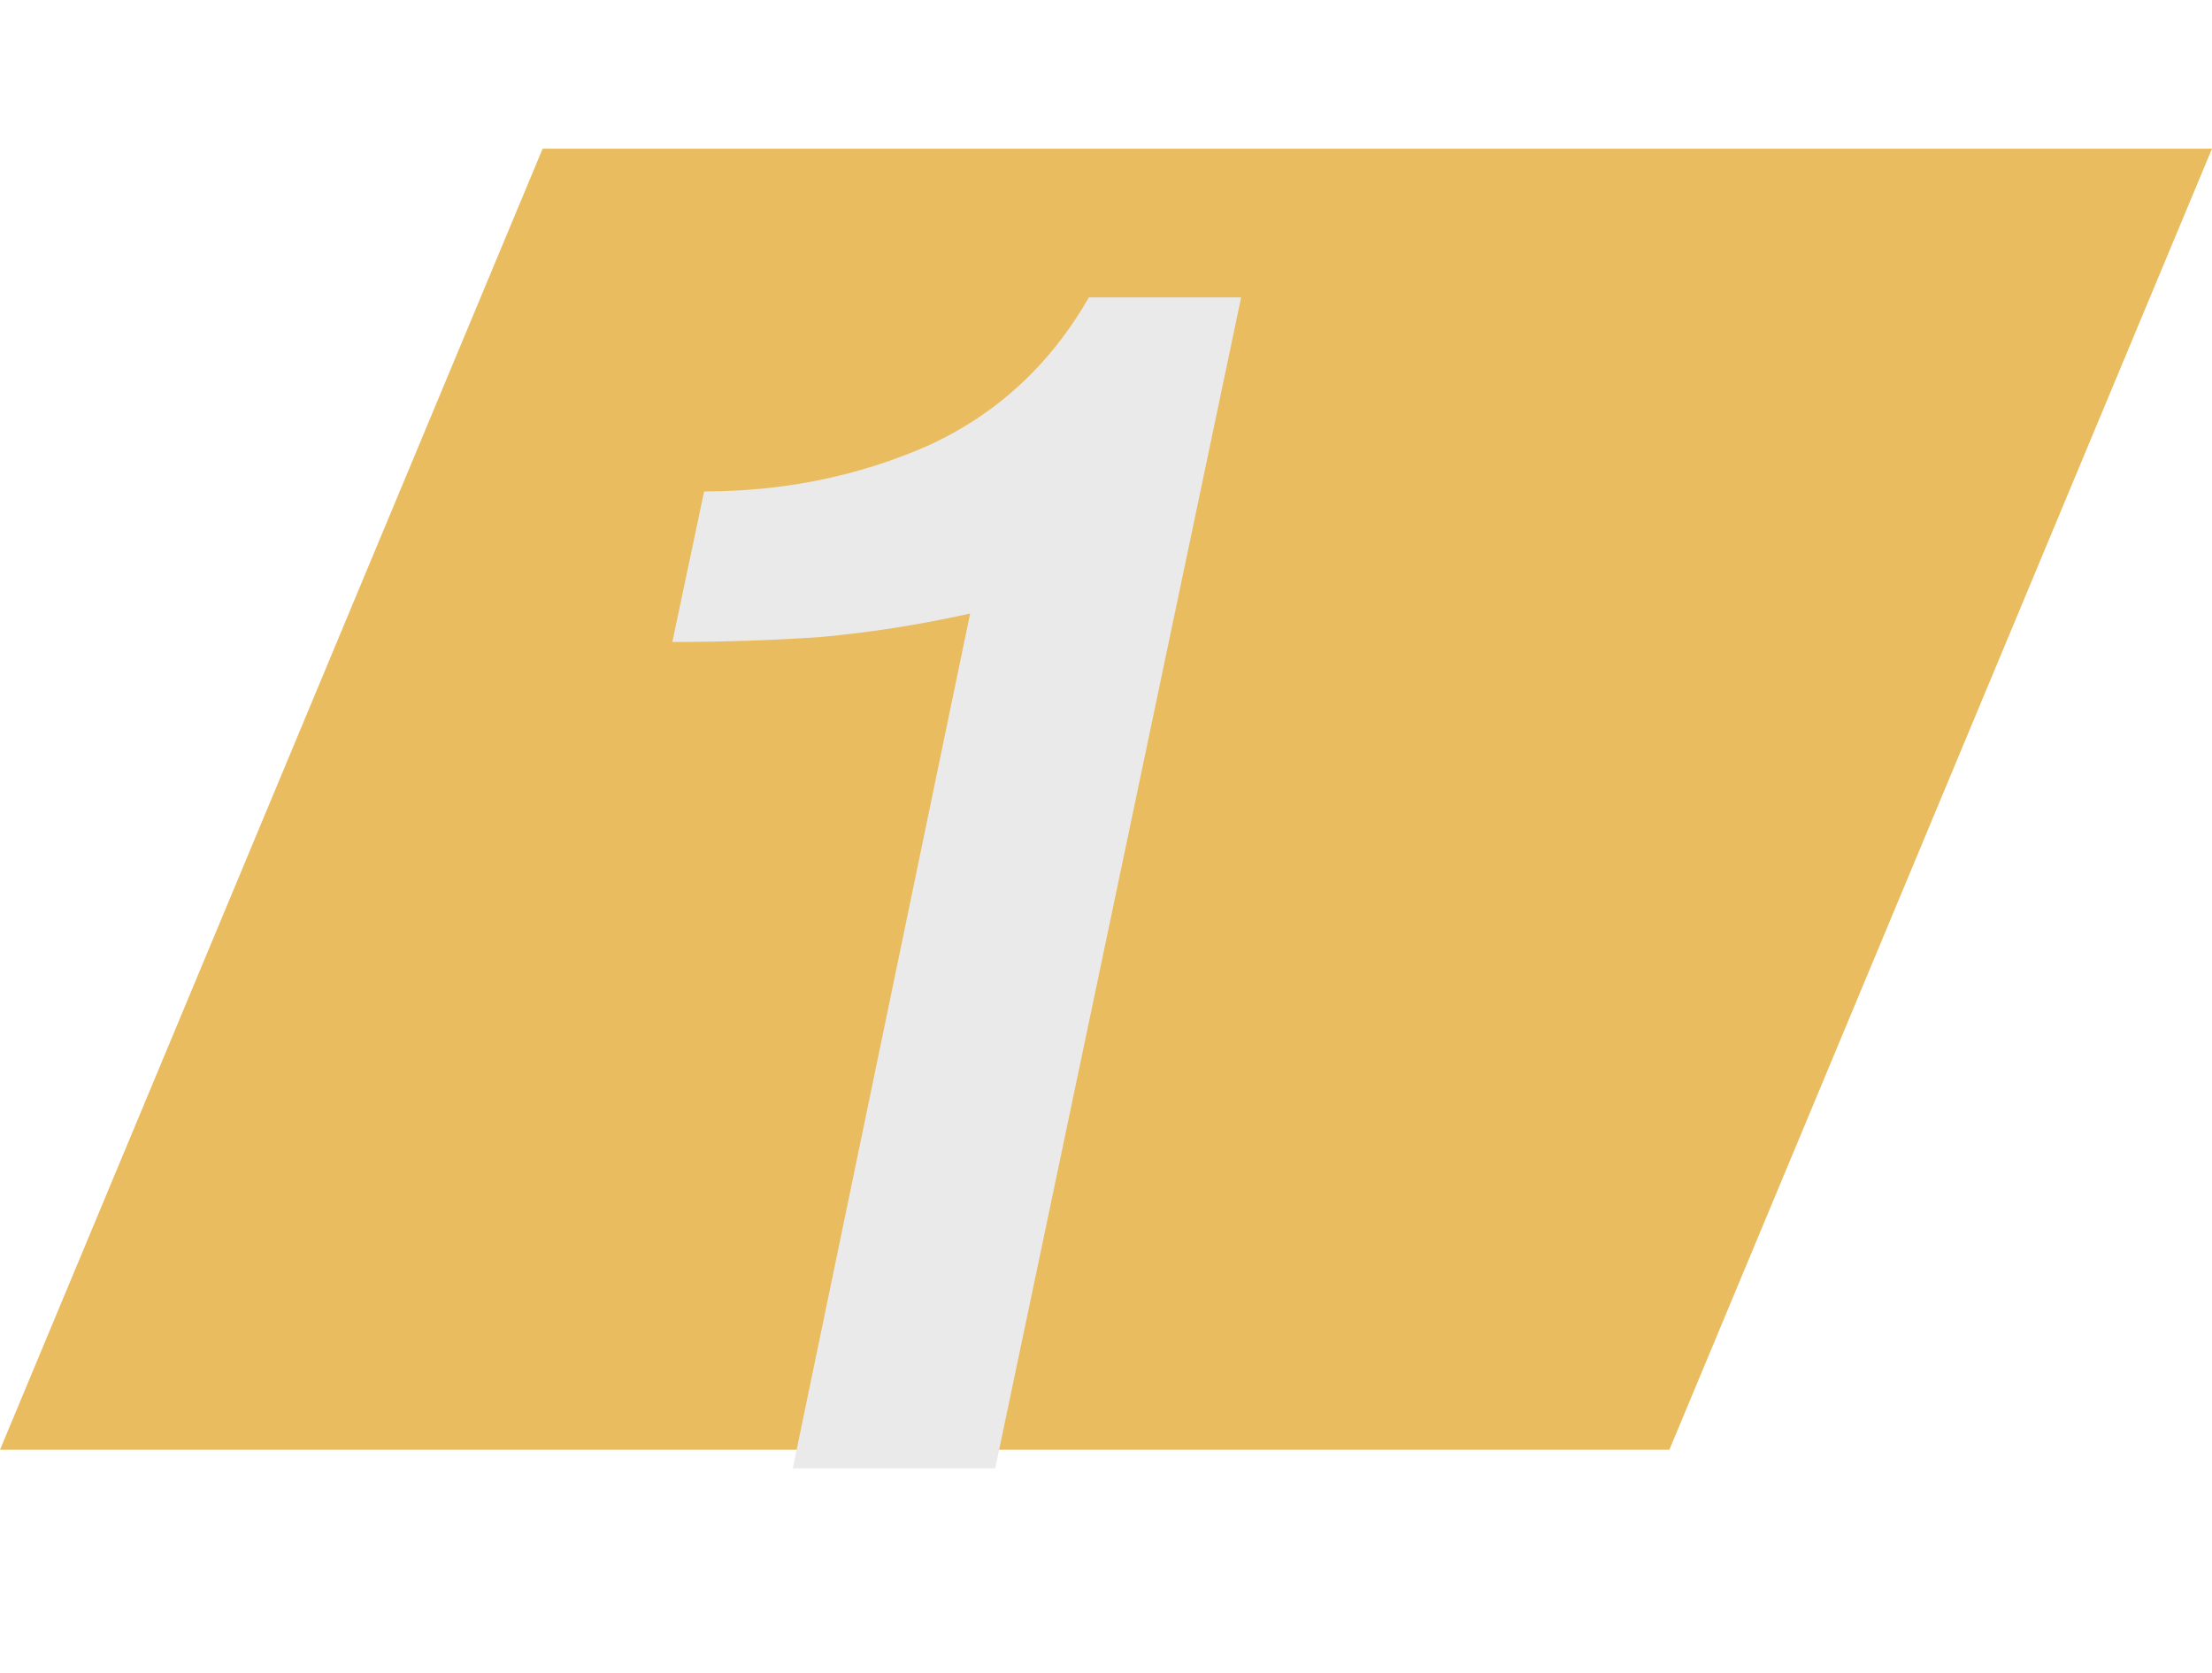 <?xml version="1.0" encoding="UTF-8"?> <svg xmlns="http://www.w3.org/2000/svg" width="119" height="90" viewBox="0 0 119 90" fill="none"><path d="M29.192 8H119L89.808 78H0L29.192 8Z" fill="#E8B34B" fill-opacity="0.88"></path><path d="M37.88 26.44C42.14 26.44 46.13 25.63 49.85 24.01C53.57 22.33 56.48 19.66 58.58 16H66.77L53.54 79H42.65L52.19 33.01C49.49 33.61 46.82 34.03 44.18 34.27C41.6 34.45 38.93 34.54 36.17 34.54L37.88 26.44Z" fill="#EAEAEA"></path></svg> 